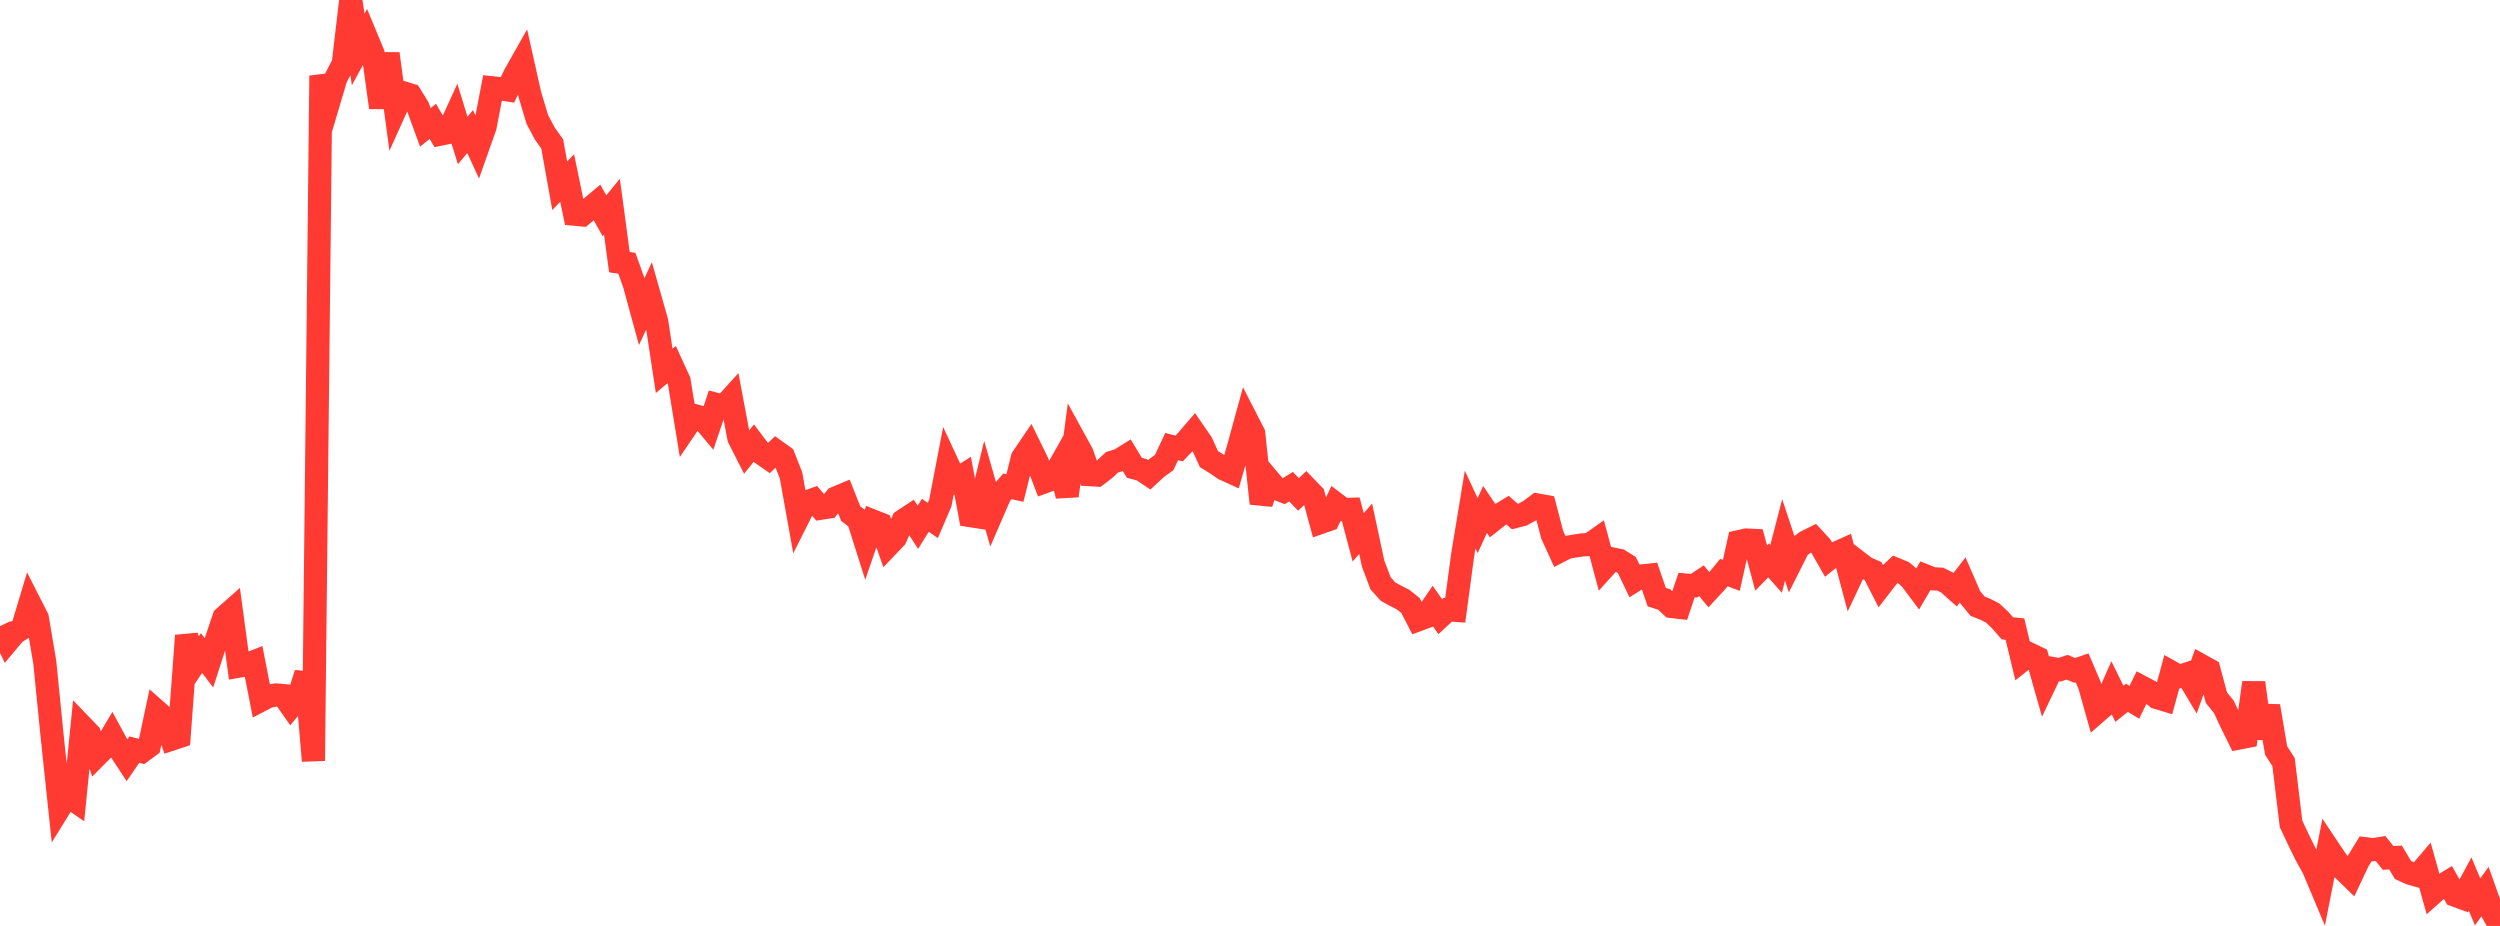 <?xml version="1.0" standalone="no"?>
<!DOCTYPE svg PUBLIC "-//W3C//DTD SVG 1.1//EN" "http://www.w3.org/Graphics/SVG/1.1/DTD/svg11.dtd">

<svg width="135" height="50" viewBox="0 0 135 50" preserveAspectRatio="none" 
  xmlns="http://www.w3.org/2000/svg"
  xmlns:xlink="http://www.w3.org/1999/xlink">


<polyline points="0.0, 33.813 0.403, 34.651 0.806, 34.172 1.209, 33.928 1.612, 32.582 2.015, 33.373 2.418, 35.763 2.821, 39.808 3.224, 43.611 3.627, 42.959 4.03, 43.236 4.433, 39.222 4.836, 39.64 5.239, 40.787 5.642, 40.383 6.045, 39.706 6.448, 40.449 6.851, 41.063 7.254, 40.48 7.657, 40.584 8.06, 40.285 8.463, 38.399 8.866, 38.754 9.269, 39.913 9.672, 39.779 10.075, 34.323 10.478, 35.864 10.881, 35.264 11.284, 35.793 11.687, 34.54 12.09, 33.348 12.493, 32.991 12.896, 35.973 13.299, 35.903 13.701, 35.744 14.104, 37.807 14.507, 37.598 14.91, 37.526 15.313, 37.563 15.716, 38.138 16.119, 37.653 16.522, 36.36 16.925, 41.085 17.328, 4.088 17.731, 5.58 18.134, 4.222 18.537, 3.441 18.94, 0.0 19.343, 2.671 19.746, 1.93 20.149, 2.9 20.552, 5.809 20.955, 2.9 21.358, 5.898 21.761, 5.006 22.164, 5.131 22.567, 5.78 22.97, 6.881 23.373, 6.551 23.776, 7.244 24.179, 7.161 24.582, 6.277 24.985, 7.587 25.388, 7.105 25.791, 7.981 26.194, 6.841 26.597, 4.744 27.0, 4.788 27.403, 4.852 27.806, 4.02 28.209, 3.307 28.612, 5.105 29.015, 6.45 29.418, 7.208 29.821, 7.775 30.224, 10.029 30.627, 9.613 31.03, 11.569 31.433, 11.606 31.836, 11.274 32.239, 10.935 32.642, 11.654 33.045, 11.161 33.448, 14.156 33.851, 14.216 34.254, 15.343 34.657, 16.82 35.06, 15.951 35.463, 17.371 35.866, 20.027 36.269, 19.688 36.672, 20.569 37.075, 23.03 37.478, 22.436 37.881, 22.551 38.284, 23.032 38.687, 21.838 39.09, 21.943 39.493, 21.499 39.896, 23.644 40.299, 24.437 40.701, 23.935 41.104, 24.466 41.507, 24.747 41.91, 24.363 42.313, 24.651 42.716, 25.672 43.119, 27.923 43.522, 27.119 43.925, 26.975 44.328, 27.444 44.731, 27.382 45.134, 26.891 45.537, 26.722 45.94, 27.739 46.343, 28.043 46.746, 29.314 47.149, 28.14 47.552, 28.299 47.955, 29.46 48.358, 29.038 48.761, 28.118 49.164, 27.852 49.567, 28.474 49.97, 27.824 50.373, 28.106 50.776, 27.164 51.179, 25.075 51.582, 25.943 51.985, 25.688 52.388, 27.843 52.791, 27.905 53.194, 26.251 53.597, 27.66 54.0, 26.729 54.403, 26.262 54.806, 26.354 55.209, 24.729 55.612, 24.135 56.015, 24.958 56.418, 26.014 56.821, 25.868 57.224, 25.151 57.627, 26.774 58.03, 23.754 58.433, 24.489 58.836, 25.631 59.239, 25.654 59.642, 25.345 60.045, 24.966 60.448, 24.841 60.851, 24.592 61.254, 25.26 61.657, 25.369 62.06, 25.641 62.463, 25.268 62.866, 24.98 63.269, 24.114 63.672, 24.219 64.075, 23.798 64.478, 23.33 64.881, 23.911 65.284, 24.794 65.687, 25.041 66.09, 25.321 66.493, 25.504 66.896, 24.099 67.299, 22.628 67.701, 23.413 68.104, 27.186 68.507, 25.898 68.91, 26.374 69.313, 26.531 69.716, 26.281 70.119, 26.699 70.522, 26.316 70.925, 26.731 71.328, 28.208 71.731, 28.067 72.134, 27.206 72.537, 27.513 72.94, 27.501 73.343, 29.018 73.746, 28.55 74.149, 30.437 74.552, 31.501 74.955, 31.949 75.358, 32.17 75.761, 32.374 76.164, 32.695 76.567, 33.473 76.97, 33.323 77.373, 32.729 77.776, 33.3 78.179, 32.929 78.582, 32.957 78.985, 29.961 79.388, 27.515 79.791, 28.382 80.194, 27.51 80.597, 28.109 81.0, 27.791 81.403, 27.546 81.806, 27.896 82.209, 27.791 82.612, 27.573 83.015, 27.268 83.418, 27.341 83.821, 28.88 84.224, 29.762 84.627, 29.555 85.03, 29.488 85.433, 29.425 85.836, 29.406 86.239, 29.122 86.642, 30.626 87.045, 30.179 87.448, 30.26 87.851, 30.513 88.254, 31.354 88.657, 31.102 89.06, 31.059 89.463, 32.243 89.866, 32.374 90.269, 32.75 90.672, 32.796 91.075, 31.596 91.478, 31.628 91.881, 31.361 92.284, 31.847 92.687, 31.411 93.09, 30.919 93.493, 31.069 93.896, 29.25 94.299, 29.161 94.701, 29.181 95.104, 30.675 95.507, 30.261 95.91, 30.716 96.313, 29.159 96.716, 30.366 97.119, 29.565 97.522, 29.257 97.925, 29.057 98.328, 29.495 98.731, 30.201 99.134, 29.877 99.537, 29.696 99.94, 31.205 100.343, 30.351 100.746, 30.66 101.149, 30.839 101.552, 31.633 101.955, 31.114 102.358, 30.733 102.761, 30.898 103.164, 31.248 103.567, 31.785 103.97, 31.094 104.373, 31.255 104.776, 31.273 105.179, 31.476 105.582, 31.837 105.985, 31.317 106.388, 32.246 106.791, 32.736 107.194, 32.894 107.597, 33.097 108.0, 33.474 108.403, 33.932 108.806, 33.972 109.209, 35.643 109.612, 35.325 110.015, 35.52 110.418, 36.94 110.821, 36.096 111.224, 36.163 111.627, 36.03 112.03, 36.201 112.433, 36.062 112.836, 37.007 113.239, 38.445 113.642, 38.095 114.045, 37.185 114.448, 38.004 114.851, 37.679 115.254, 37.923 115.657, 37.103 116.06, 37.314 116.463, 37.663 116.866, 37.785 117.269, 36.307 117.672, 36.533 118.075, 36.401 118.478, 37.075 118.881, 35.948 119.284, 36.172 119.687, 37.673 120.09, 38.173 120.493, 39.039 120.896, 39.855 121.299, 39.777 121.701, 36.864 122.104, 39.854 122.507, 38.131 122.91, 40.526 123.313, 41.154 123.716, 44.488 124.119, 45.346 124.522, 46.17 124.925, 46.898 125.328, 47.857 125.731, 45.815 126.134, 46.418 126.537, 46.954 126.94, 47.346 127.343, 46.492 127.746, 45.834 128.149, 45.884 128.552, 45.821 128.955, 46.328 129.358, 46.305 129.761, 46.978 130.164, 47.162 130.567, 47.276 130.97, 46.801 131.373, 48.24 131.776, 47.883 132.179, 47.635 132.582, 48.346 132.985, 48.493 133.388, 47.745 133.791, 48.701 134.194, 48.142 134.597, 49.279 135.0, 50.0" fill="none" stroke="#ff3a33" stroke-width="1.25"/>

</svg>